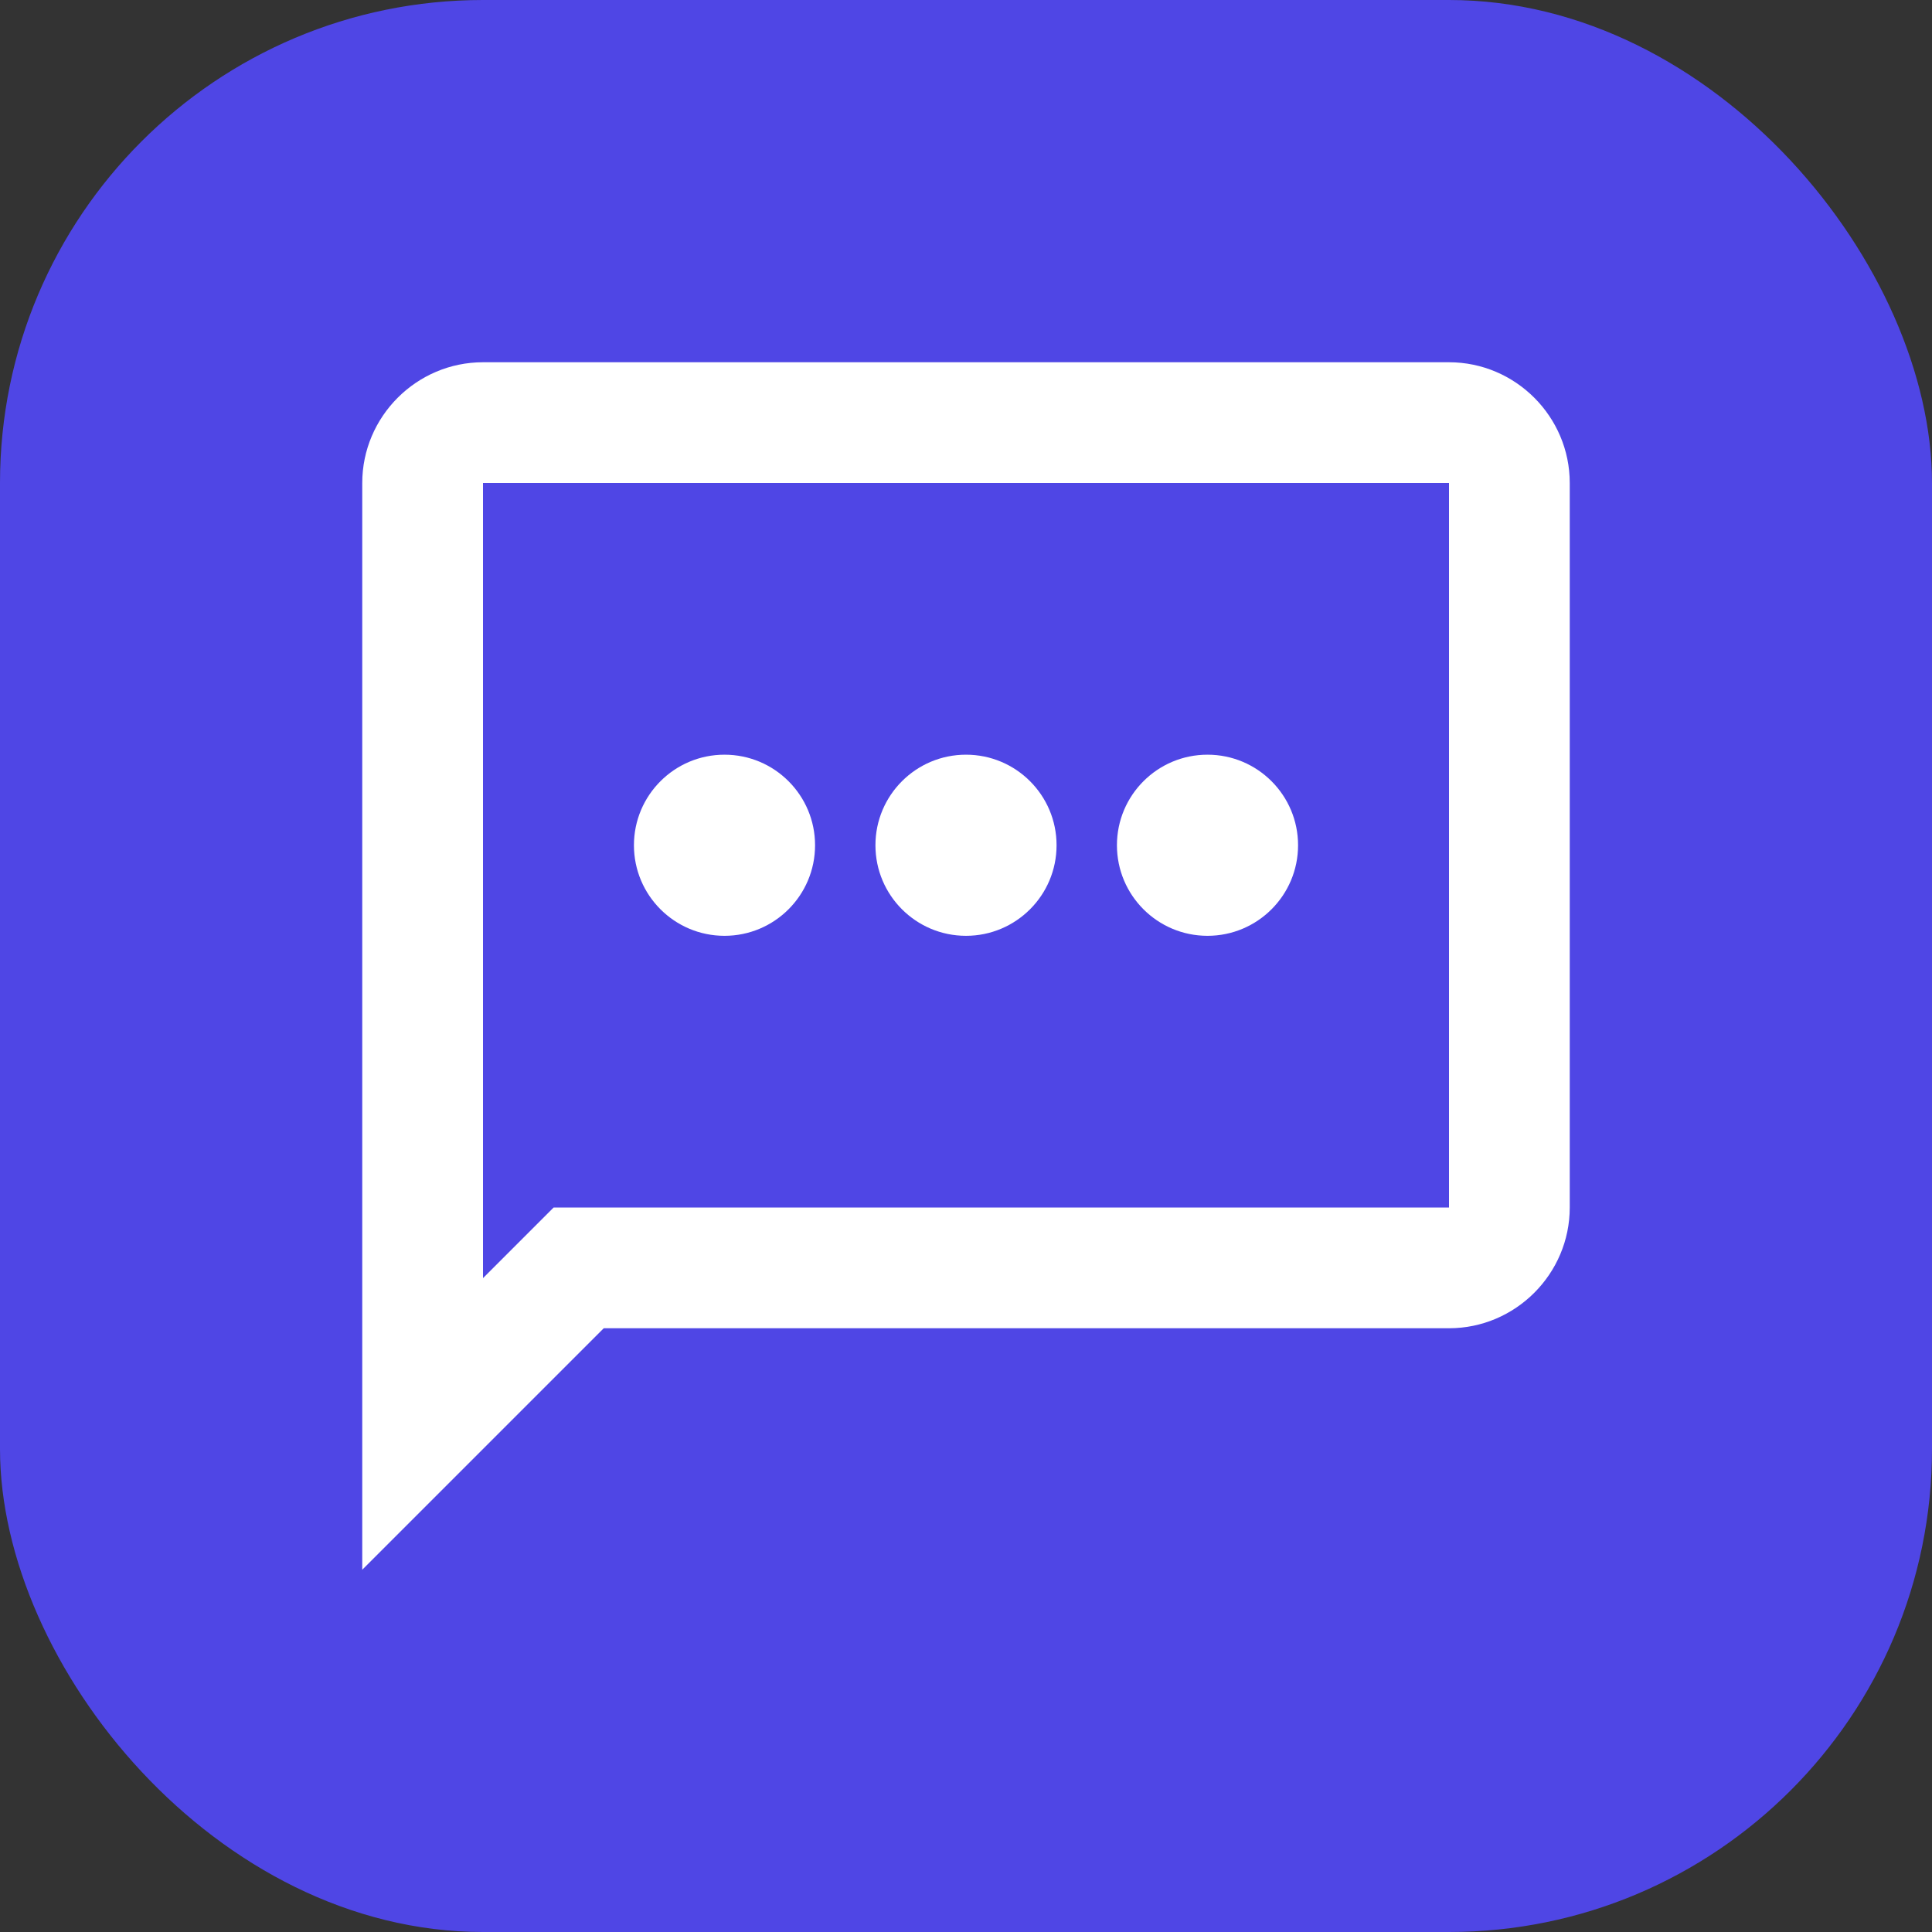<svg xmlns="http://www.w3.org/2000/svg" viewBox="0 0 32 32">
  <rect x="0" y="0" width="32" height="32" fill="#333333" stroke="none"/>
  <rect width="32" height="32" rx="8" fill="#4F46E5"/>
  <g transform="translate(4, 4)" fill="white">
    <path d="M20 2H4c-1.1 0-2 .9-2 2v18l4-4h14c1.1 0 2-.9 2-2V4c0-1.1-.9-2-2-2zm0 14H5.17L4 17.17V4h16v12z"/>
    <circle cx="8" cy="10" r="1.5"/>
    <circle cx="12" cy="10" r="1.5"/>
    <circle cx="16" cy="10" r="1.5"/>
  </g>
</svg>
